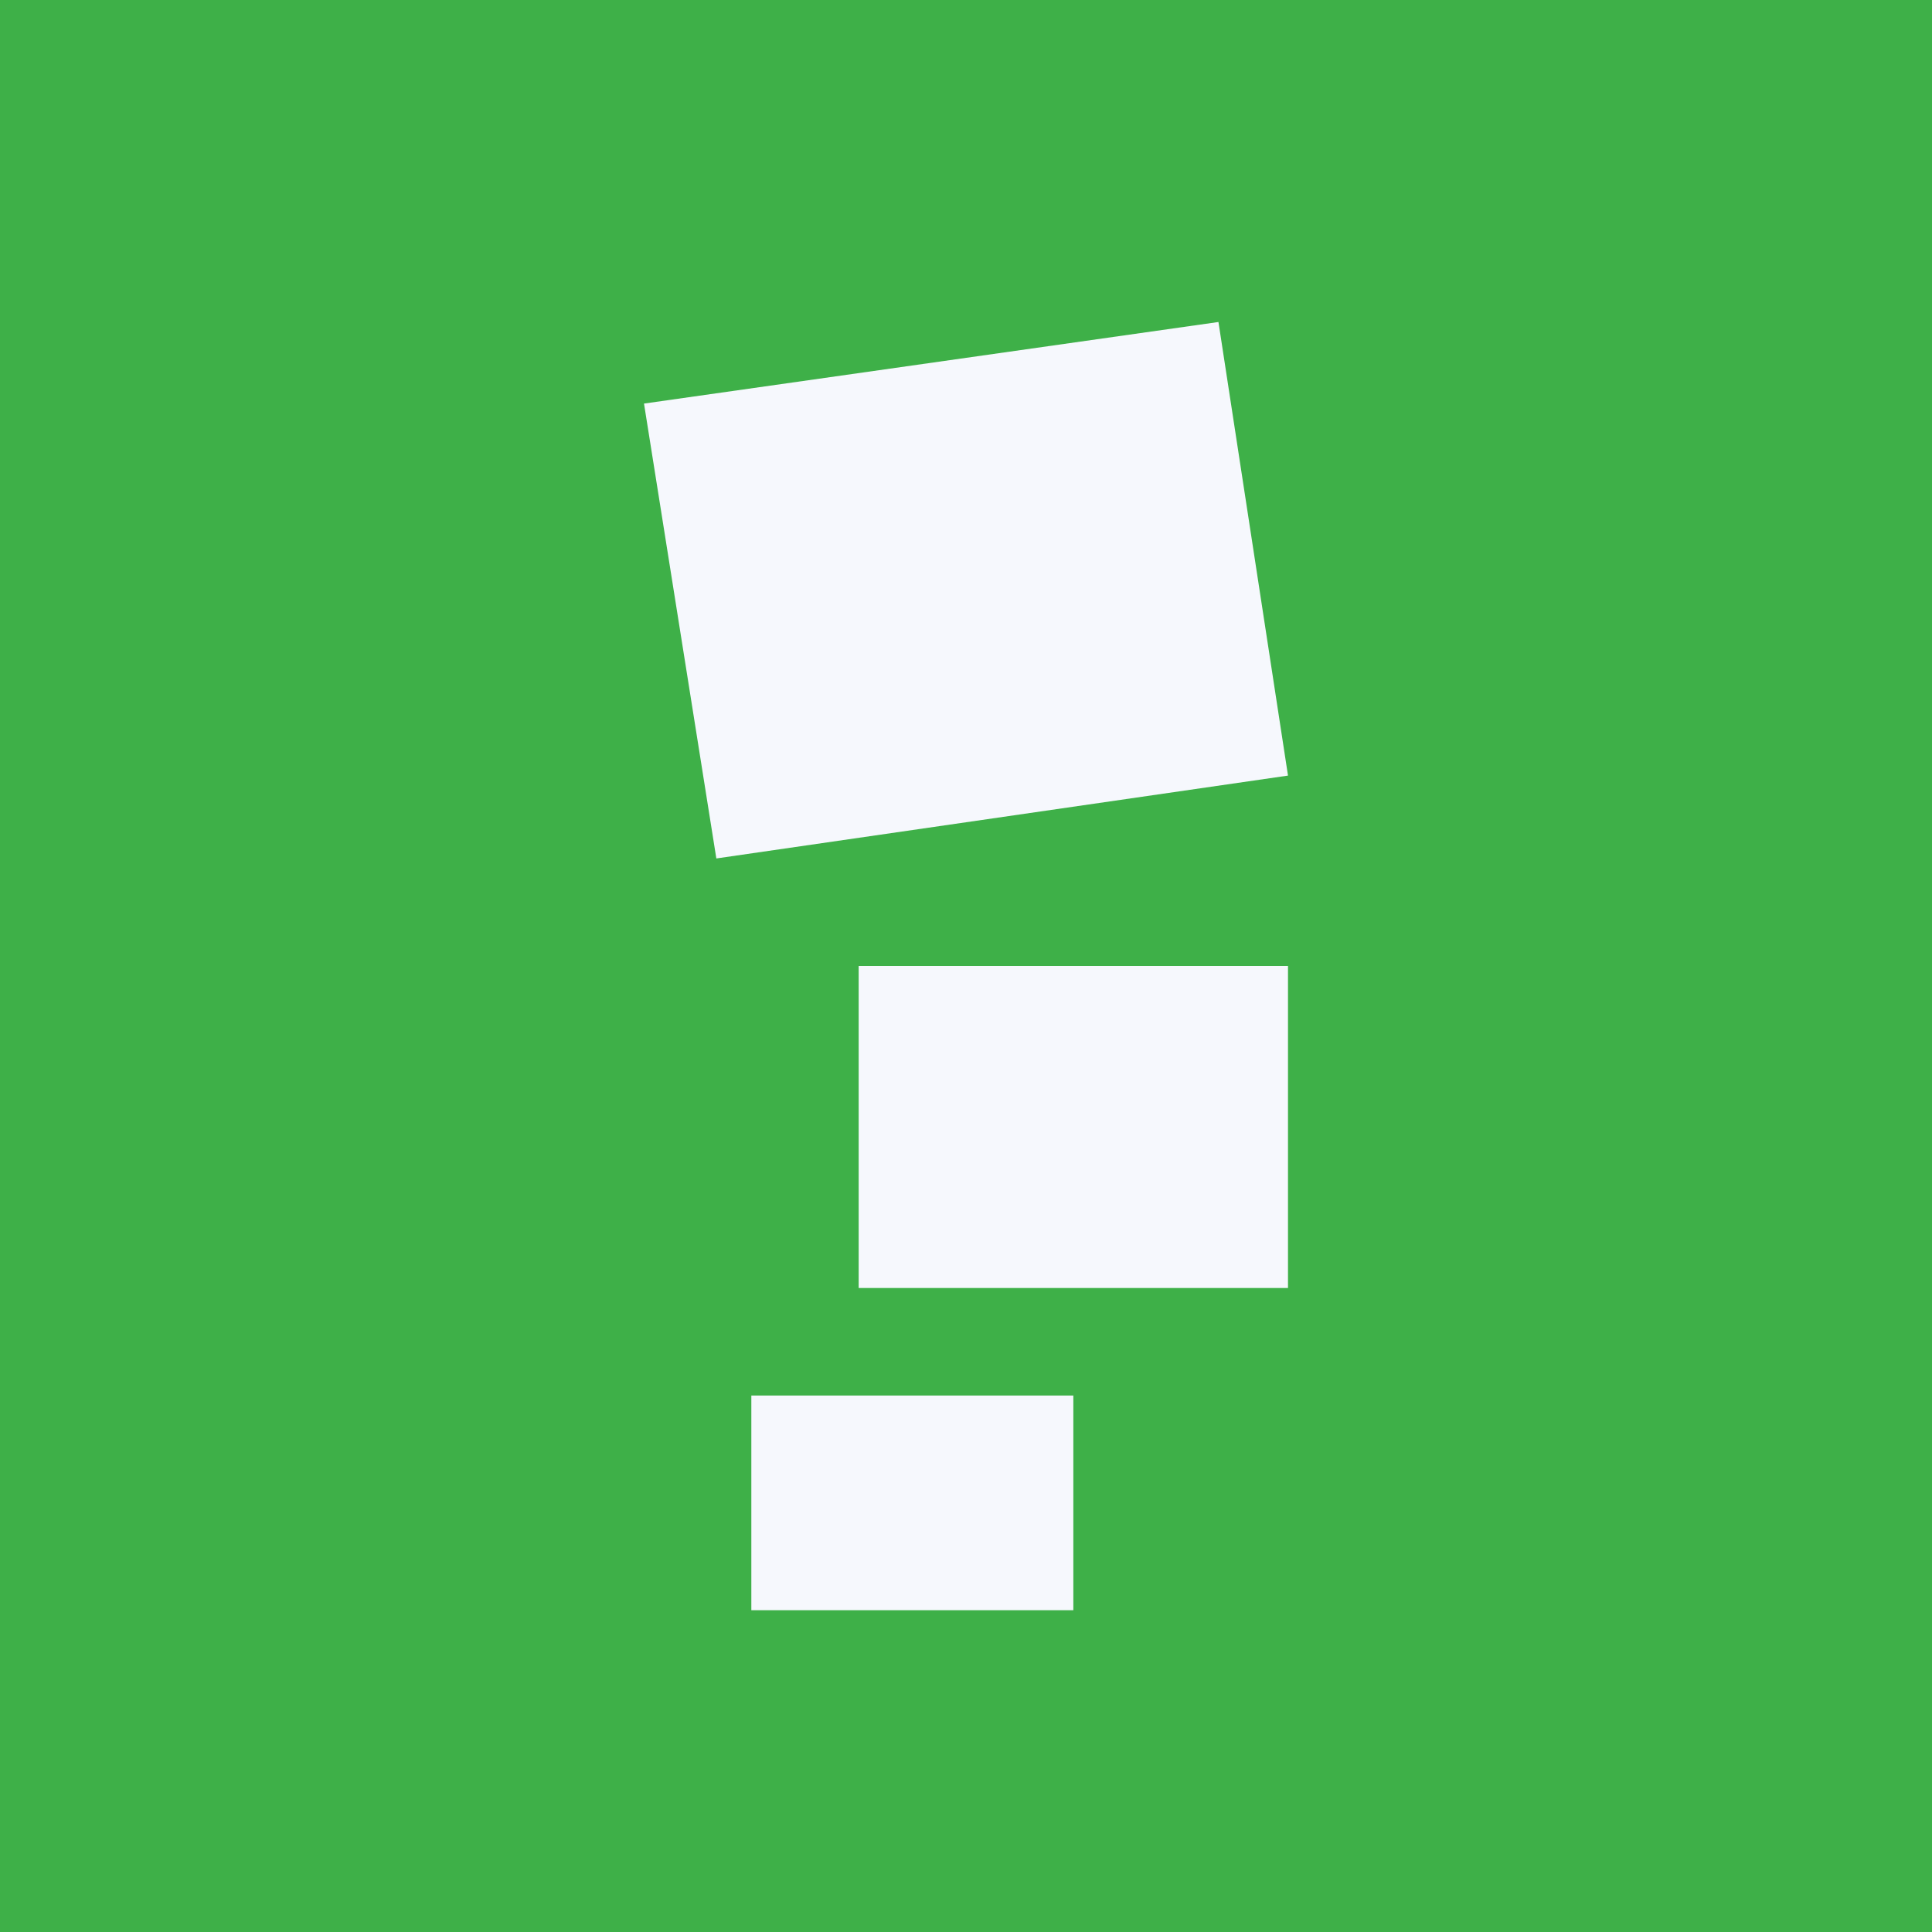 <!-- by TradingView --><svg width="18" height="18" xmlns="http://www.w3.org/2000/svg"><path fill="#3EB048" d="M0 0h18v18H0z"/><path d="M11.352 3L6 3.76l.674 4.238L12 7.226 11.352 3zM12 9H8v3h4V9zM10 13.002H7v2h3v-2z" fill="#F6F8FD"/></svg>